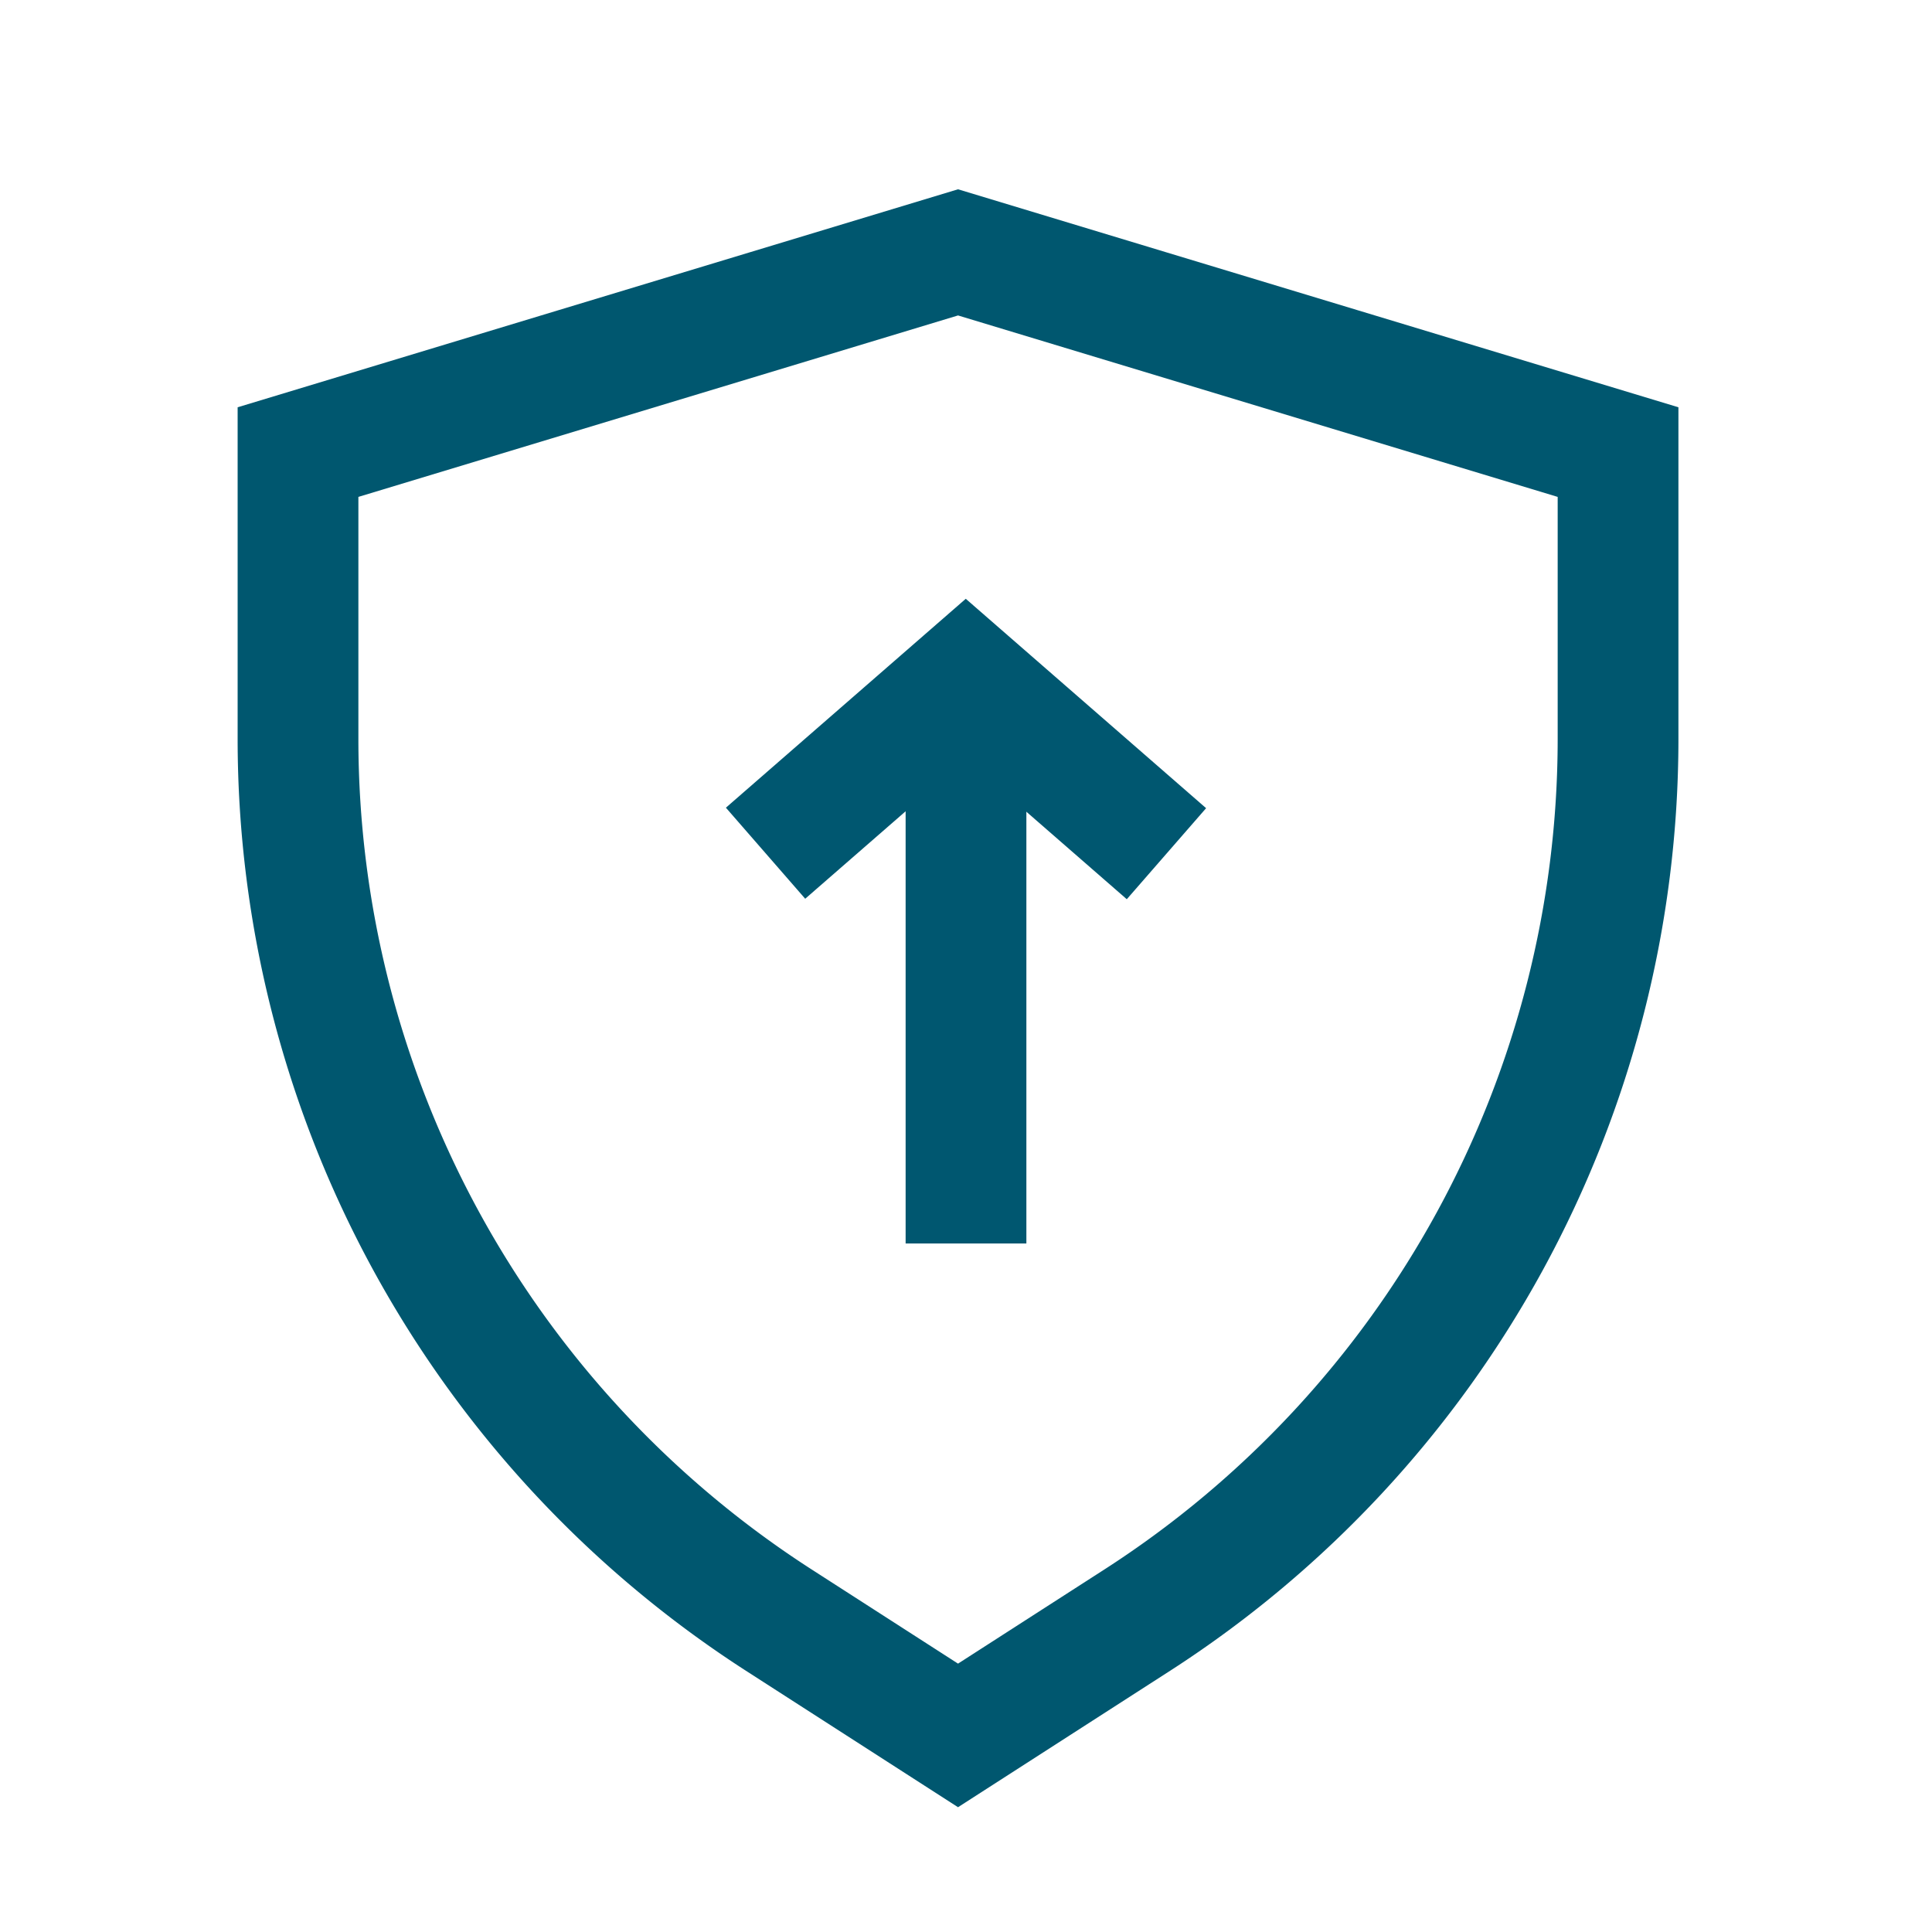 <svg id="Layer_1" data-name="Layer 1" xmlns="http://www.w3.org/2000/svg" viewBox="0 0 80 80"><defs><style>.cls-1,.cls-2{fill:none;stroke-miterlimit:10;stroke-width:5px;}.cls-1{stroke:#00576f;}.cls-2{stroke:#005770;}</style></defs><path class="cls-1" d="M47.1,67.08l-7.43,4.78-7.43-4.78A43.4,43.4,0,0,1,12.34,30.6V18.72l27.33-8.27L67,18.72V30.6A43.4,43.4,0,0,1,47.1,67.08Z"/><line class="cls-2" x1="40" y1="51.49" x2="40" y2="27.69"/><polyline class="cls-2" points="31.7 35.33 39.99 28.11 48.3 35.35"/></svg>